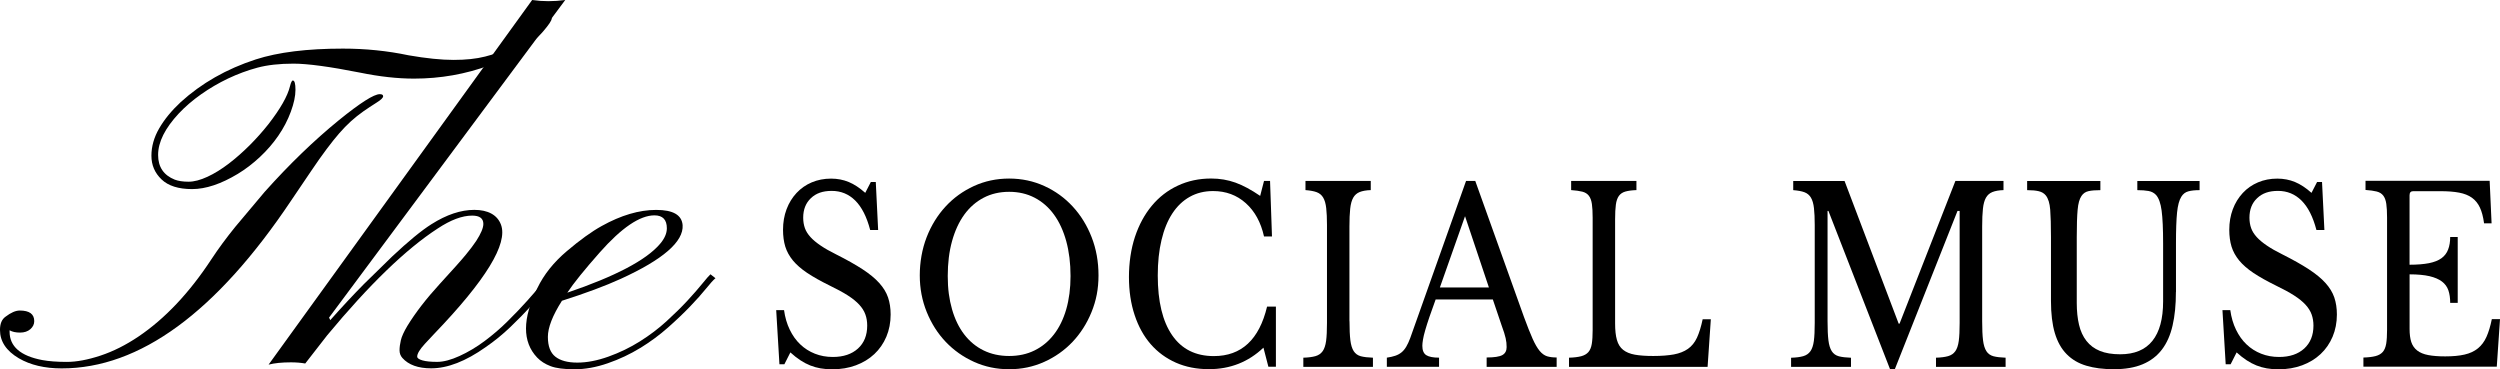 <?xml version="1.0" encoding="UTF-8"?> <svg xmlns="http://www.w3.org/2000/svg" id="_Слой_2" data-name="Слой 2" viewBox="0 0 688.16 101.65"><g id="_Слой_2-2" data-name=" Слой 2"><g><g><path d="M8.37,90.6c-.72.63-1.67.95-2.85.95s-2.14-.21-2.88-.63v.38c0,4.06,2.99,6.67,8.98,7.81,1.84.34,4.1.51,6.78.51s5.78-.58,9.28-1.74c3.5-1.16,6.97-2.91,10.42-5.23,7.34-4.95,14.04-12.06,20.12-21.33,1.92-2.92,4.11-5.88,6.55-8.89l8.06-9.59c6.81-7.62,13.63-14.2,20.44-19.75,5.9-4.78,9.65-7.17,11.27-7.17.61,0,.92.19.92.57,0,.43-.61,1.02-1.84,1.78-1.22.77-2.44,1.57-3.64,2.41-1.2.85-2.34,1.76-3.41,2.73-1.07.98-2.13,2.06-3.18,3.27-1.05,1.2-2.21,2.66-3.48,4.35s-2.69,3.7-4.26,6.03l-5.5,8.13c-20.62,30.81-41.68,46.22-63.18,46.22-4.67,0-8.61-.93-11.8-2.79-3.45-2.04-5.18-4.63-5.18-7.81,0-1.69.5-2.9,1.51-3.62,1.49-1.14,2.8-1.71,3.93-1.71,2.66,0,3.99.97,3.99,2.92,0,.85-.36,1.59-1.08,2.22h0v-.02ZM80.61,22.16c.48,0,.72.86.72,2.57s-.43,3.73-1.28,6.03c-.85,2.31-2,4.51-3.44,6.6-1.44,2.1-3.12,4.04-5.05,5.84-1.92,1.8-3.95,3.36-6.1,4.66-4.63,2.79-8.83,4.19-12.58,4.19s-6.57-.89-8.42-2.67c-1.86-1.78-2.78-3.95-2.78-6.51s.71-5.07,2.13-7.52c1.42-2.46,3.39-4.87,5.93-7.24,5.72-5.2,12.6-9.13,20.65-11.75,6.16-1.99,14.15-2.98,23.98-2.98,6.24,0,12.27.61,18.09,1.84,4.89.85,9.02,1.27,12.38,1.27s6.26-.3,8.69-.92c2.43-.61,4.69-1.43,6.78-2.44,4.46-2.2,7.64-4.76,9.57-7.68.44-.72.87-1.08,1.31-1.08s.66.26.66.77-.77,1.67-2.33,3.49c-1.55,1.82-3.61,3.53-6.16,5.14-2.56,1.6-5.4,3-8.55,4.19-6.64,2.46-13.59,3.68-20.84,3.68-4.55,0-9.5-.55-14.88-1.65-8.35-1.65-14.44-2.47-18.31-2.47s-7.18.37-9.93,1.11-5.43,1.74-8.06,2.98c-2.62,1.25-5.1,2.7-7.44,4.35-2.34,1.65-4.38,3.41-6.13,5.27-3.8,4.07-5.7,7.87-5.7,11.43,0,3.3,1.53,5.57,4.58,6.79,1,.38,2.27.57,3.8.57s3.26-.46,5.21-1.36,3.9-2.12,5.87-3.62c1.96-1.5,3.88-3.2,5.77-5.08,1.87-1.88,3.58-3.8,5.11-5.74,3.32-4.27,5.31-7.77,5.96-10.47.26-1.06.53-1.59.79-1.59h0Z"></path><path d="M84.02,100.06c-1.18-.21-2.49-.32-3.93-.32-2.49,0-4.54.21-6.16.63L146.48,0c2.92.43,5.96.43,9.11,0l-65.01,87.42.33.7c3.32-3.73,6.4-7.03,9.24-9.9l7.8-7.62c4.46-4.19,8.06-7.16,10.82-8.89,4.15-2.63,8.08-3.94,11.79-3.94s6.33,1.36,7.34,4.07c1.97,5.25-4.17,15.28-18.41,30.09l-2.55,2.73c-1.4,1.53-2.1,2.69-2.1,3.49,0,.43.48.77,1.44,1.05s2.32.41,4.06.41,3.8-.54,6.16-1.62,4.66-2.44,6.88-4.1,4.35-3.47,6.35-5.46c2.01-1.99,3.81-3.87,5.4-5.65,1.59-1.78,2.94-3.34,4.03-4.69,1.09-1.36,1.84-2.22,2.23-2.6l1.44,1.08c-.44.47-1.23,1.4-2.39,2.79-1.16,1.4-2.58,3.02-4.26,4.86-1.68,1.84-3.58,3.78-5.7,5.81-2.12,2.03-4.38,3.87-6.78,5.52-5.51,3.9-10.51,5.84-15.01,5.84-3.58,0-6.23-.95-7.93-2.86-.52-.59-.78-1.29-.78-2.1s.12-1.73.36-2.76c.24-1.04.84-2.36,1.8-3.97,2.23-3.64,5.18-7.46,8.85-11.47,3.67-4,6.1-6.72,7.27-8.16,1.18-1.43,2.12-2.69,2.82-3.74,1.31-2.03,1.97-3.59,1.97-4.69,0-1.53-1.03-2.29-3.08-2.29-2.75,0-5.92,1.19-9.5,3.56-8.69,5.63-18.83,15.43-30.41,29.39l-6.03,7.75h.02Z"></path><path d="M176.26,95.77c-2.78,1.71-5.77,3.12-8.98,4.23s-6.26,1.65-9.14,1.65-5.08-.29-6.58-.86c-1.51-.57-2.74-1.36-3.71-2.38-4.1-4.32-4.08-10.69.07-19.11,1.79-3.73,4.5-7.12,8.13-10.19,3.62-3.07,6.81-5.37,9.56-6.89,5.33-2.97,10.33-4.44,15.01-4.44s7.05,1.4,7.28,4.19c.3,4.53-5.37,9.46-17.04,14.79-4.28,1.95-9.68,3.96-16.18,6.03-2.58,4.06-3.87,7.37-3.87,9.94s.69,4.38,2.07,5.46c1.37,1.08,3.39,1.62,6.03,1.62s5.5-.55,8.58-1.65c3.08-1.1,5.96-2.5,8.65-4.19s5.12-3.53,7.31-5.53c2.18-1.99,4.12-3.89,5.8-5.71,1.68-1.82,3.06-3.4,4.13-4.73,1.07-1.33,1.81-2.16,2.19-2.5l1.37,1.08c-.57.47-1.43,1.42-2.59,2.86-1.16,1.43-2.62,3.08-4.39,4.92s-3.8,3.78-6.1,5.81c-2.29,2.03-4.83,3.9-7.61,5.62h0ZM156.17,80.56c13.19-4.49,21.69-8.95,25.49-13.4,1.27-1.48,1.9-2.92,1.9-4.32,0-2.37-1.14-3.56-3.41-3.56-4.02,0-9.05,3.41-15.08,10.23-4.19,4.74-7.17,8.42-8.91,11.05h0Z"></path></g><g><path d="M213.63,85.37h2.19c.27,1.99.8,3.79,1.57,5.38s1.73,2.95,2.9,4.05c1.16,1.11,2.5,1.96,4.02,2.56,1.51.6,3.16.9,4.94.9,2.92,0,5.22-.78,6.92-2.32,1.7-1.55,2.54-3.65,2.54-6.31,0-1.11-.16-2.13-.5-3.06-.33-.93-.89-1.83-1.68-2.69s-1.84-1.71-3.16-2.56c-1.32-.84-2.98-1.75-5-2.72-2.44-1.2-4.49-2.35-6.15-3.45-1.65-1.11-2.98-2.26-3.96-3.45-.98-1.2-1.68-2.47-2.1-3.82-.41-1.35-.62-2.89-.62-4.62,0-2.04.32-3.92.97-5.65.65-1.73,1.57-3.22,2.75-4.49,1.18-1.26,2.58-2.24,4.19-2.92s3.39-1.03,5.32-1.03c1.73,0,3.35.31,4.85.93s3.02,1.62,4.55,2.99l1.54-2.99h1.36l.65,13.22h-2.19c-.95-3.64-2.32-6.33-4.11-8.11-1.79-1.78-3.95-2.66-6.47-2.66s-4.32.66-5.73,1.99-2.13,3.12-2.13,5.38c0,1.06.16,2.02.47,2.89s.83,1.68,1.54,2.46,1.64,1.55,2.78,2.32c1.14.78,2.56,1.59,4.26,2.43,2.92,1.47,5.34,2.83,7.27,4.09,1.93,1.26,3.47,2.52,4.61,3.79,1.14,1.26,1.95,2.59,2.43,3.99.47,1.39.71,2.95.71,4.69,0,2.21-.4,4.26-1.18,6.11-.79,1.86-1.89,3.45-3.31,4.78s-3.11,2.36-5.08,3.09c-1.97.73-4.14,1.1-6.5,1.1s-4.27-.35-6.06-1.06c-1.79-.71-3.62-1.9-5.47-3.59l-1.65,3.26h-1.36l-.89-14.89h0Z"></path><path d="M277.78,49.15c3.47,0,6.7.69,9.7,2.06,3,1.37,5.6,3.25,7.81,5.65,2.21,2.4,3.94,5.2,5.2,8.44s1.89,6.74,1.89,10.5-.64,6.95-1.92,10.1-3.03,5.88-5.23,8.21c-2.21,2.33-4.81,4.16-7.81,5.51-2.99,1.35-6.21,2.02-9.64,2.02s-6.64-.67-9.64-2.02-5.6-3.19-7.81-5.51c-2.21-2.32-3.95-5.06-5.23-8.21s-1.92-6.51-1.92-10.1.63-7.26,1.89-10.5,3-6.05,5.2-8.44c2.21-2.4,4.81-4.27,7.81-5.65,3-1.37,6.23-2.06,9.7-2.06h0ZM277.78,97.99c2.6,0,4.94-.51,7-1.53,2.07-1.02,3.84-2.48,5.32-4.39,1.48-1.9,2.61-4.22,3.4-6.94.78-2.72,1.18-5.77,1.18-9.14,0-3.54-.4-6.74-1.18-9.6-.79-2.86-1.91-5.3-3.37-7.31s-3.23-3.56-5.32-4.65c-2.09-1.09-4.43-1.63-7.03-1.63s-4.95.54-7.03,1.63-3.86,2.64-5.32,4.65c-1.46,2.02-2.58,4.45-3.37,7.31-.79,2.86-1.18,6.06-1.18,9.6s.4,6.41,1.18,9.14,1.91,5.04,3.37,6.94,3.23,3.37,5.32,4.39,4.43,1.53,7.03,1.53h0Z"></path><path d="M347.95,49.81h1.65l.53,15.28h-2.19c-.87-3.9-2.54-6.95-5.02-9.17-2.48-2.22-5.48-3.33-8.99-3.33-2.41,0-4.55.53-6.44,1.59-1.89,1.06-3.49,2.59-4.79,4.58s-2.3,4.43-2.98,7.31c-.69,2.88-1.03,6.13-1.03,9.77,0,7.14,1.32,12.61,3.96,16.44,2.64,3.83,6.46,5.74,11.47,5.74,7.61,0,12.49-4.54,14.66-13.62h2.43v16.55h-2.07l-1.36-5.25c-4.14,3.94-9.14,5.92-15.02,5.92-3.35,0-6.38-.6-9.08-1.79-2.7-1.2-5.01-2.89-6.92-5.08-1.91-2.19-3.39-4.86-4.43-8.01-1.05-3.15-1.57-6.64-1.57-10.5s.55-7.71,1.65-11.03c1.11-3.33,2.65-6.18,4.64-8.57,1.99-2.4,4.37-4.24,7.16-5.54,2.78-1.31,5.84-1.96,9.19-1.96,2.36,0,4.59.38,6.68,1.13s4.35,1.98,6.8,3.65l1.06-4.12h0Z"></path><path d="M371.47,88.42c0,2.22.08,3.96.24,5.25.16,1.28.46,2.28.92,2.99s1.11,1.17,1.95,1.4c.85.22,1.96.35,3.34.4v2.52h-19.16v-2.52c1.38-.04,2.49-.19,3.34-.43s1.51-.7,1.98-1.36.78-1.6.95-2.83c.16-1.22.24-2.87.24-4.95v-26.98c0-1.86-.07-3.4-.21-4.62-.14-1.22-.41-2.18-.83-2.89-.41-.71-1.02-1.21-1.8-1.5-.79-.29-1.81-.47-3.08-.57v-2.52h17.97v2.52c-1.26.04-2.27.22-3.05.53-.77.31-1.36.83-1.78,1.56-.41.73-.69,1.74-.83,3.03-.14,1.28-.21,2.92-.21,4.92v26.05h-.01Z"></path><path d="M410.96,82.44h-15.78c-.67,1.82-1.24,3.42-1.71,4.81-.47,1.39-.86,2.6-1.15,3.62-.3,1.02-.5,1.88-.62,2.59-.12.71-.18,1.28-.18,1.73,0,1.24.35,2.09,1.06,2.56.71.46,1.89.7,3.54.7v2.52h-14.37v-2.52c.91-.13,1.68-.31,2.33-.53.65-.22,1.22-.53,1.71-.93s.92-.92,1.3-1.56c.38-.64.74-1.43,1.09-2.36l15.37-43.26h2.54l13.42,37.48c.91,2.48,1.7,4.47,2.36,5.95s1.32,2.6,1.95,3.36c.63.75,1.31,1.24,2.04,1.47.73.22,1.6.33,2.63.33v2.59h-19.27v-2.59c2.09,0,3.53-.22,4.32-.66.79-.44,1.18-1.17,1.18-2.19,0-.44-.02-.85-.06-1.23s-.11-.78-.21-1.23c-.1-.44-.24-.94-.41-1.5-.18-.55-.41-1.2-.68-1.96l-2.43-7.18h0ZM396.36,79.12h13.48l-6.57-19.61-6.92,19.61h0Z"></path><path d="M470.08,100.98h-38.19v-2.52c1.38-.04,2.49-.18,3.34-.4.85-.22,1.51-.6,1.98-1.13.47-.53.79-1.28.95-2.26.16-.97.24-2.24.24-3.79v-30.97c0-1.55-.07-2.8-.21-3.76-.14-.95-.41-1.71-.83-2.26s-1.02-.93-1.8-1.13c-.79-.2-1.81-.34-3.08-.43v-2.52h17.97v2.52c-1.26.04-2.27.18-3.05.4-.77.22-1.36.62-1.78,1.2-.41.58-.69,1.37-.83,2.4-.14,1.02-.21,2.37-.21,4.05v28.65c0,1.86.16,3.38.5,4.55.33,1.17.91,2.09,1.71,2.72.81.64,1.88,1.09,3.22,1.33,1.34.24,3.03.36,5.08.36,2.25,0,4.14-.15,5.67-.43,1.54-.29,2.83-.8,3.87-1.53,1.04-.73,1.87-1.75,2.48-3.06s1.13-3,1.57-5.08h2.25l-.89,13.09h0Z"></path><path d="M522.88,89.09l15.37-39.28h13.24v2.52c-1.26.04-2.27.22-3.05.53-.77.31-1.36.83-1.78,1.56-.41.73-.69,1.74-.83,3.03-.14,1.28-.21,2.92-.21,4.92v26.05c0,2.22.08,3.96.24,5.25.16,1.28.46,2.28.92,2.99.45.71,1.11,1.17,1.95,1.4.85.22,1.96.35,3.34.4v2.52h-19.16v-2.52c1.38-.04,2.49-.19,3.34-.43.85-.24,1.51-.7,1.98-1.36s.78-1.6.95-2.83c.16-1.22.24-2.87.24-4.95v-30.83h-.59l-17.26,43.59h-1.3l-16.97-43.59h-.24v30.37c0,2.22.08,3.96.24,5.25.16,1.28.46,2.28.92,2.99.45.71,1.11,1.17,1.95,1.4.85.22,1.96.35,3.34.4v2.52h-16.49v-2.52c1.38-.04,2.49-.19,3.34-.43.85-.24,1.51-.7,1.98-1.36s.78-1.6.95-2.83c.16-1.22.24-2.87.24-4.95v-26.98c0-1.86-.07-3.4-.21-4.62-.14-1.22-.41-2.18-.83-2.89s-1.02-1.21-1.8-1.5c-.79-.29-1.81-.47-3.08-.57v-2.52h14.13l14.9,39.28h.24-.02Z"></path><path d="M598.95,80.38c0,3.5-.3,6.58-.92,9.23-.61,2.66-1.6,4.88-2.95,6.64-1.36,1.78-3.12,3.11-5.29,4.02-2.17.91-4.79,1.36-7.86,1.36s-5.46-.32-7.62-.96c-2.17-.64-3.98-1.7-5.44-3.19-1.46-1.48-2.54-3.42-3.25-5.81s-1.06-5.34-1.06-8.84v-17.54c0-3.28-.07-5.81-.21-7.57-.14-1.78-.54-3.08-1.21-3.92-.47-.58-1.11-.97-1.92-1.16-.81-.2-1.88-.3-3.22-.3v-2.52h20.16v2.52c-1.34,0-2.43.09-3.25.27-.83.18-1.48.62-1.95,1.33-.55.8-.91,2.07-1.06,3.82-.16,1.75-.24,4.26-.24,7.54v18.07c0,2.26.21,4.26.62,6.01s1.09,3.23,2.04,4.45c.95,1.22,2.18,2.14,3.7,2.76,1.51.62,3.38.93,5.59.93,3.94,0,6.9-1.23,8.87-3.69,1.97-2.46,2.95-6.08,2.95-10.86v-16.02c0-3.95-.14-6.94-.41-8.97-.27-2.04-.79-3.48-1.54-4.32-.55-.58-1.24-.94-2.07-1.09-.83-.15-1.85-.23-3.08-.23v-2.52h17.14v2.52c-1.26,0-2.3.11-3.1.33-.81.22-1.45.71-1.92,1.47-.59.93-.98,2.38-1.18,4.35s-.3,4.8-.3,8.47v13.42h-.01Z"></path><path d="M611.73,85.37h2.19c.27,1.99.8,3.79,1.57,5.38.77,1.59,1.73,2.95,2.9,4.05,1.16,1.11,2.5,1.96,4.02,2.56,1.51.6,3.16.9,4.94.9,2.92,0,5.22-.78,6.92-2.32,1.69-1.55,2.54-3.65,2.54-6.31,0-1.11-.17-2.13-.5-3.06s-.89-1.83-1.68-2.69c-.79-.86-1.84-1.71-3.16-2.56-1.32-.84-2.98-1.75-5-2.72-2.44-1.2-4.49-2.35-6.15-3.45-1.65-1.11-2.98-2.26-3.96-3.45-.98-1.2-1.68-2.47-2.1-3.82-.41-1.35-.62-2.89-.62-4.62,0-2.04.32-3.92.97-5.65.65-1.73,1.57-3.22,2.75-4.49s2.58-2.24,4.19-2.92c1.62-.69,3.39-1.03,5.32-1.03,1.73,0,3.35.31,4.85.93,1.5.62,3.02,1.62,4.55,2.99l1.54-2.99h1.36l.65,13.22h-2.19c-.95-3.64-2.32-6.33-4.11-8.11s-3.95-2.66-6.47-2.66-4.32.66-5.73,1.99c-1.42,1.33-2.13,3.12-2.13,5.38,0,1.06.16,2.02.47,2.89s.83,1.68,1.54,2.46c.71.78,1.64,1.55,2.78,2.32,1.14.78,2.56,1.59,4.26,2.43,2.92,1.47,5.34,2.83,7.27,4.09,1.93,1.26,3.47,2.52,4.61,3.79,1.14,1.26,1.95,2.59,2.43,3.99.47,1.39.71,2.95.71,4.69,0,2.21-.4,4.26-1.18,6.11-.79,1.86-1.89,3.45-3.31,4.78s-3.11,2.36-5.08,3.09c-1.97.73-4.14,1.1-6.5,1.1s-4.27-.35-6.06-1.06c-1.79-.71-3.62-1.9-5.47-3.59l-1.65,3.26h-1.36l-.89-14.89h0,0Z"></path><path d="M663.27,72.87c2.13,0,3.91-.15,5.35-.43,1.43-.29,2.58-.74,3.43-1.36.85-.62,1.46-1.42,1.83-2.4.38-.97.57-2.13.57-3.45h2.07v18.14h-2.07c0-1.33-.17-2.48-.5-3.45-.33-.97-.92-1.78-1.78-2.43-.85-.64-1.99-1.13-3.43-1.47-1.44-.33-3.26-.5-5.47-.5v15.02c0,1.47.16,2.67.47,3.62.32.95.86,1.73,1.62,2.32.77.6,1.78,1.02,3.05,1.26,1.26.24,2.81.36,4.67.36,2.09,0,3.86-.16,5.32-.5,1.46-.33,2.68-.9,3.67-1.7.98-.8,1.78-1.85,2.36-3.16.59-1.31,1.08-2.94,1.48-4.89h2.25l-.89,13.09h-36.71v-2.52c1.38-.04,2.49-.18,3.34-.4.85-.22,1.51-.6,1.98-1.13.47-.53.78-1.29.95-2.26.16-.97.24-2.24.24-3.79v-30.97c0-1.55-.07-2.8-.21-3.76-.14-.95-.41-1.71-.83-2.26s-1.02-.93-1.81-1.13-1.81-.34-3.08-.43v-2.52h34.17l.53,11.7h-2.07c-.24-1.78-.62-3.22-1.15-4.35-.53-1.13-1.26-2.02-2.19-2.69-.92-.66-2.1-1.13-3.52-1.4-1.42-.27-3.13-.4-5.14-.4h-7.51c-.67,0-1,.38-1,1.13v19.07h.01Z"></path></g></g></g></svg> 